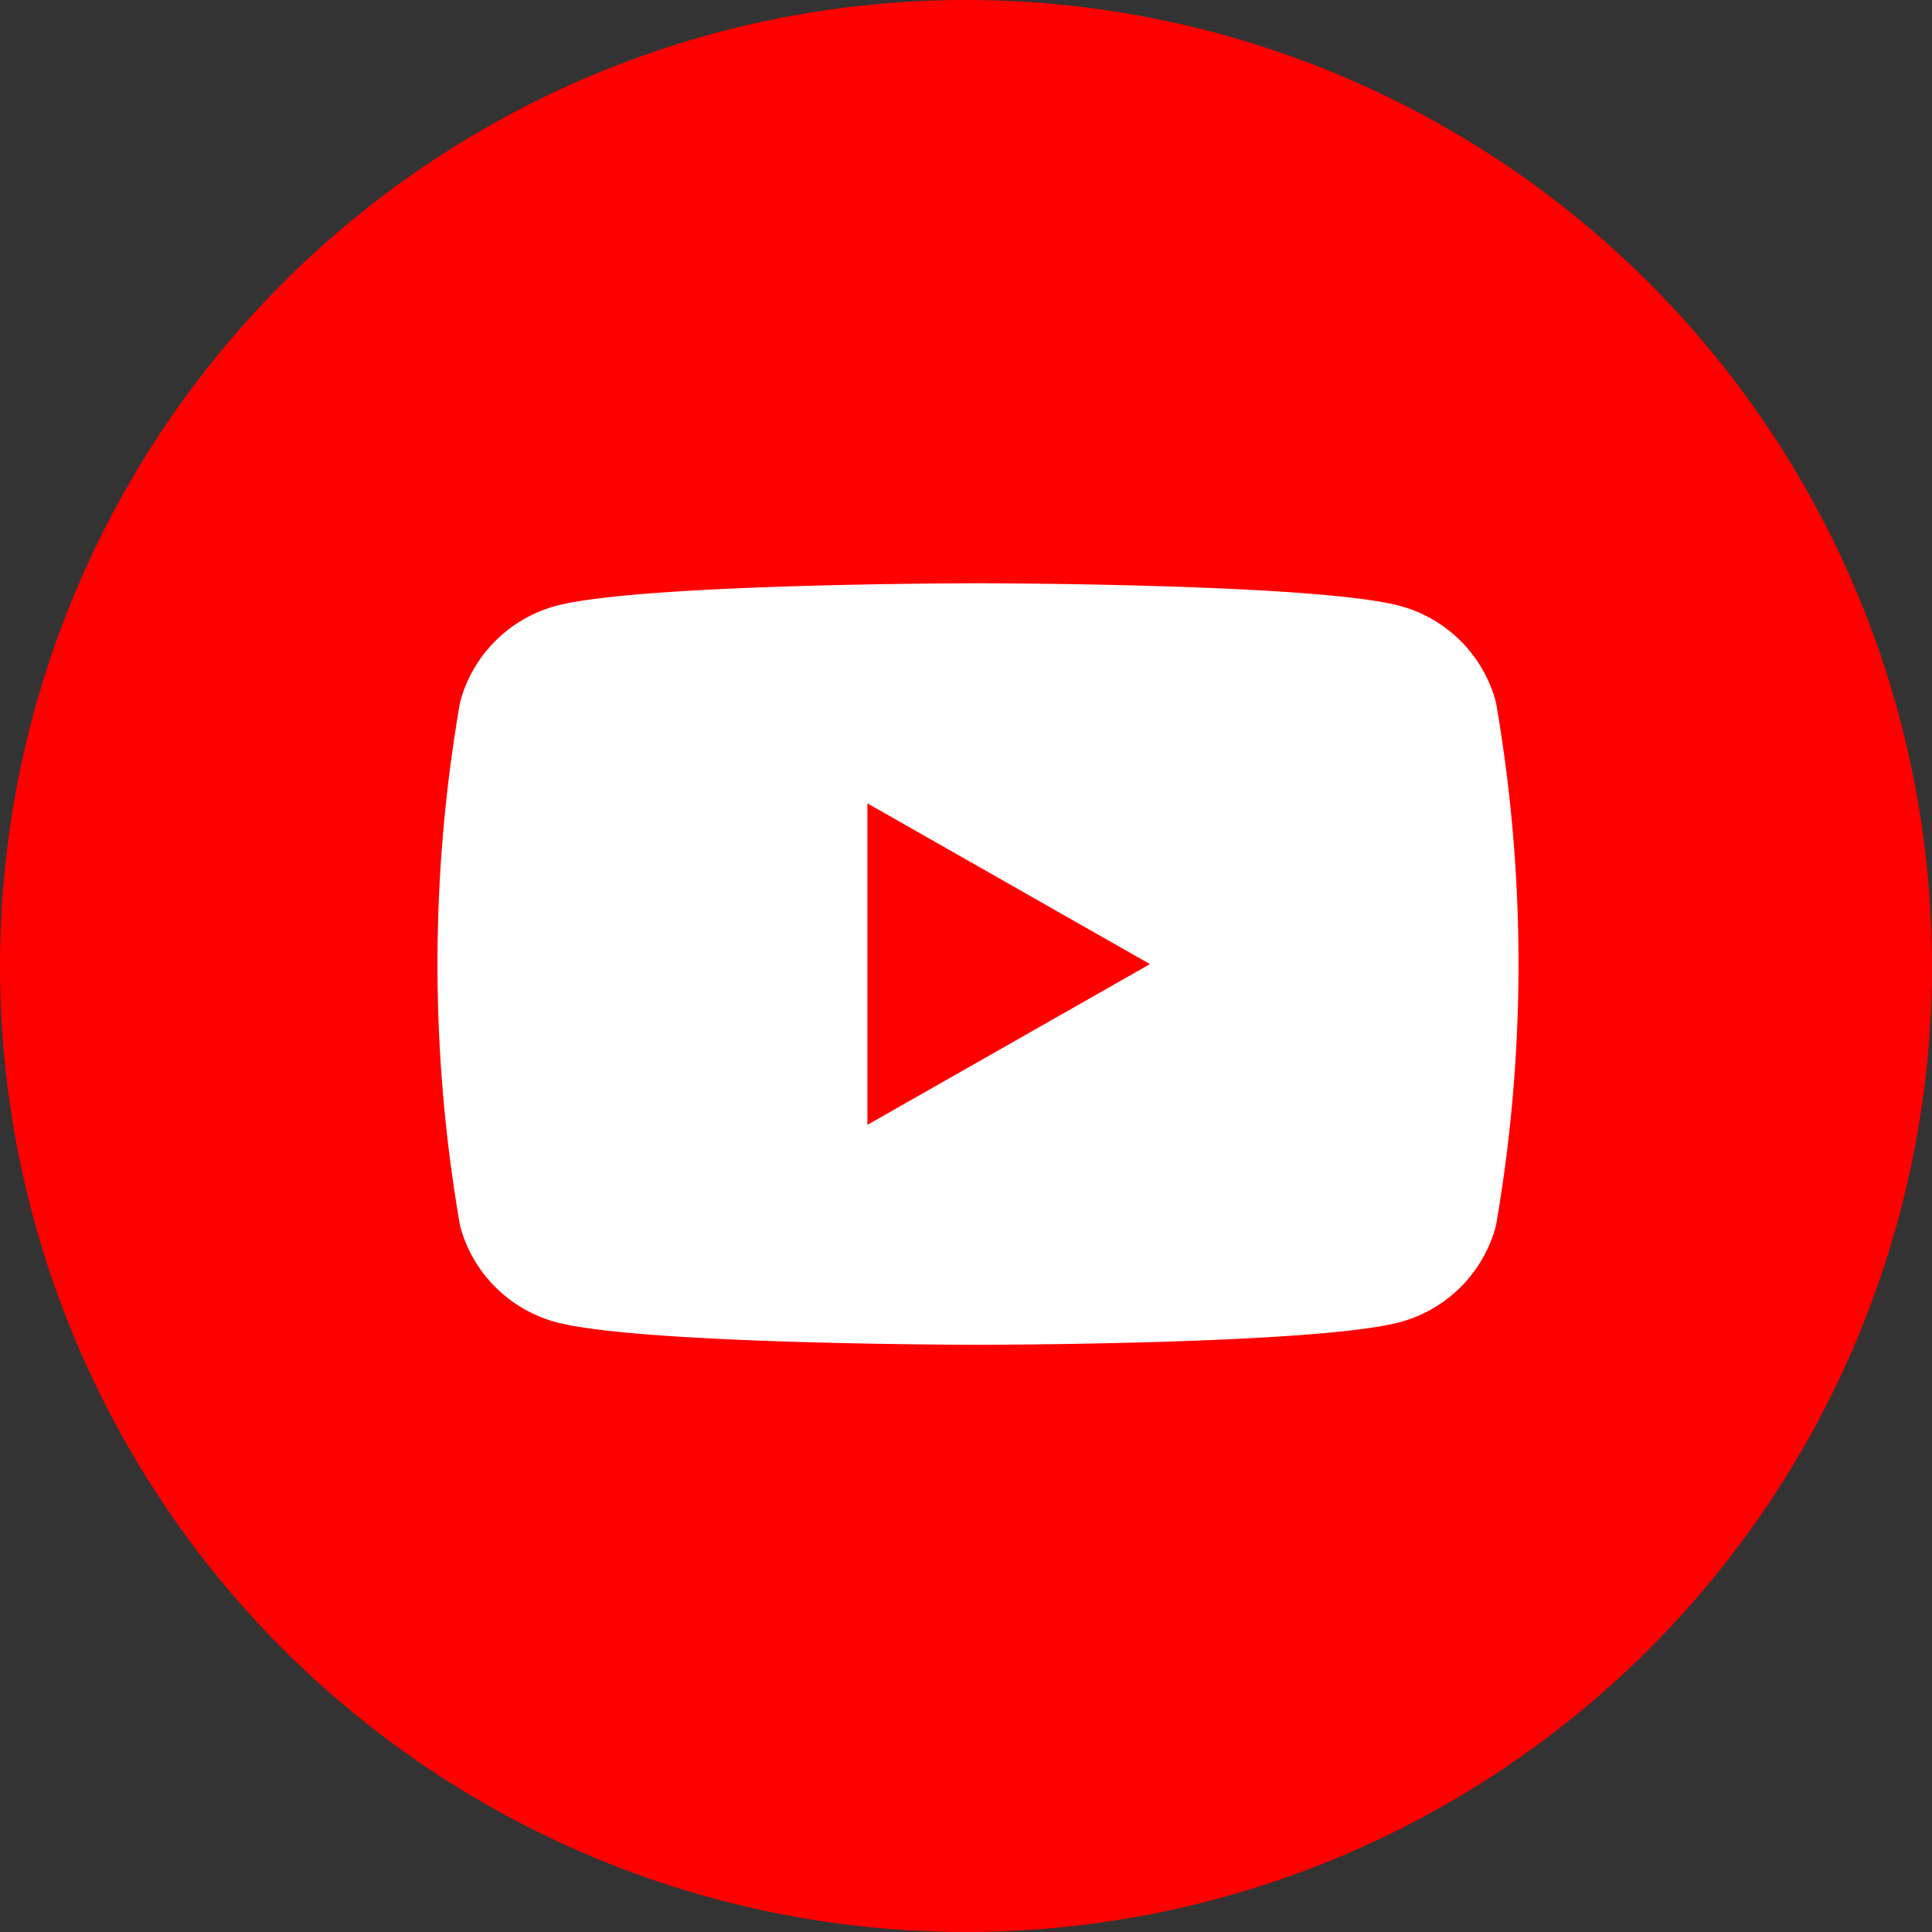 <svg xmlns="http://www.w3.org/2000/svg" width="38" height="38" viewBox="0 0 38 38"><rect x="0" y="0" width="38" height="38" fill="#333333" stroke="none"/><defs><style>.a{fill:red;}.b{fill:#fff;}</style></defs><g transform="translate(0 0)"><circle class="a" cx="19" cy="19" r="19" transform="translate(0)"/><g transform="translate(8.604 11.472)"><path class="b" d="M28.819,36.339a2.672,2.672,0,0,0-1.88-1.892C25.281,34,18.632,34,18.632,34s-6.649,0-8.307.447a2.672,2.672,0,0,0-1.88,1.892,30.079,30.079,0,0,0,0,10.3,2.672,2.672,0,0,0,1.88,1.892c1.658.447,8.307.447,8.307.447s6.649,0,8.307-.447a2.672,2.672,0,0,0,1.88-1.892,30.08,30.08,0,0,0,0-10.3Z" transform="translate(-8 -34)"/><path class="a" d="M78,76.154l5.557-3.161L78,69.831Z" transform="translate(-69.543 -65.502)"/></g></g></svg>